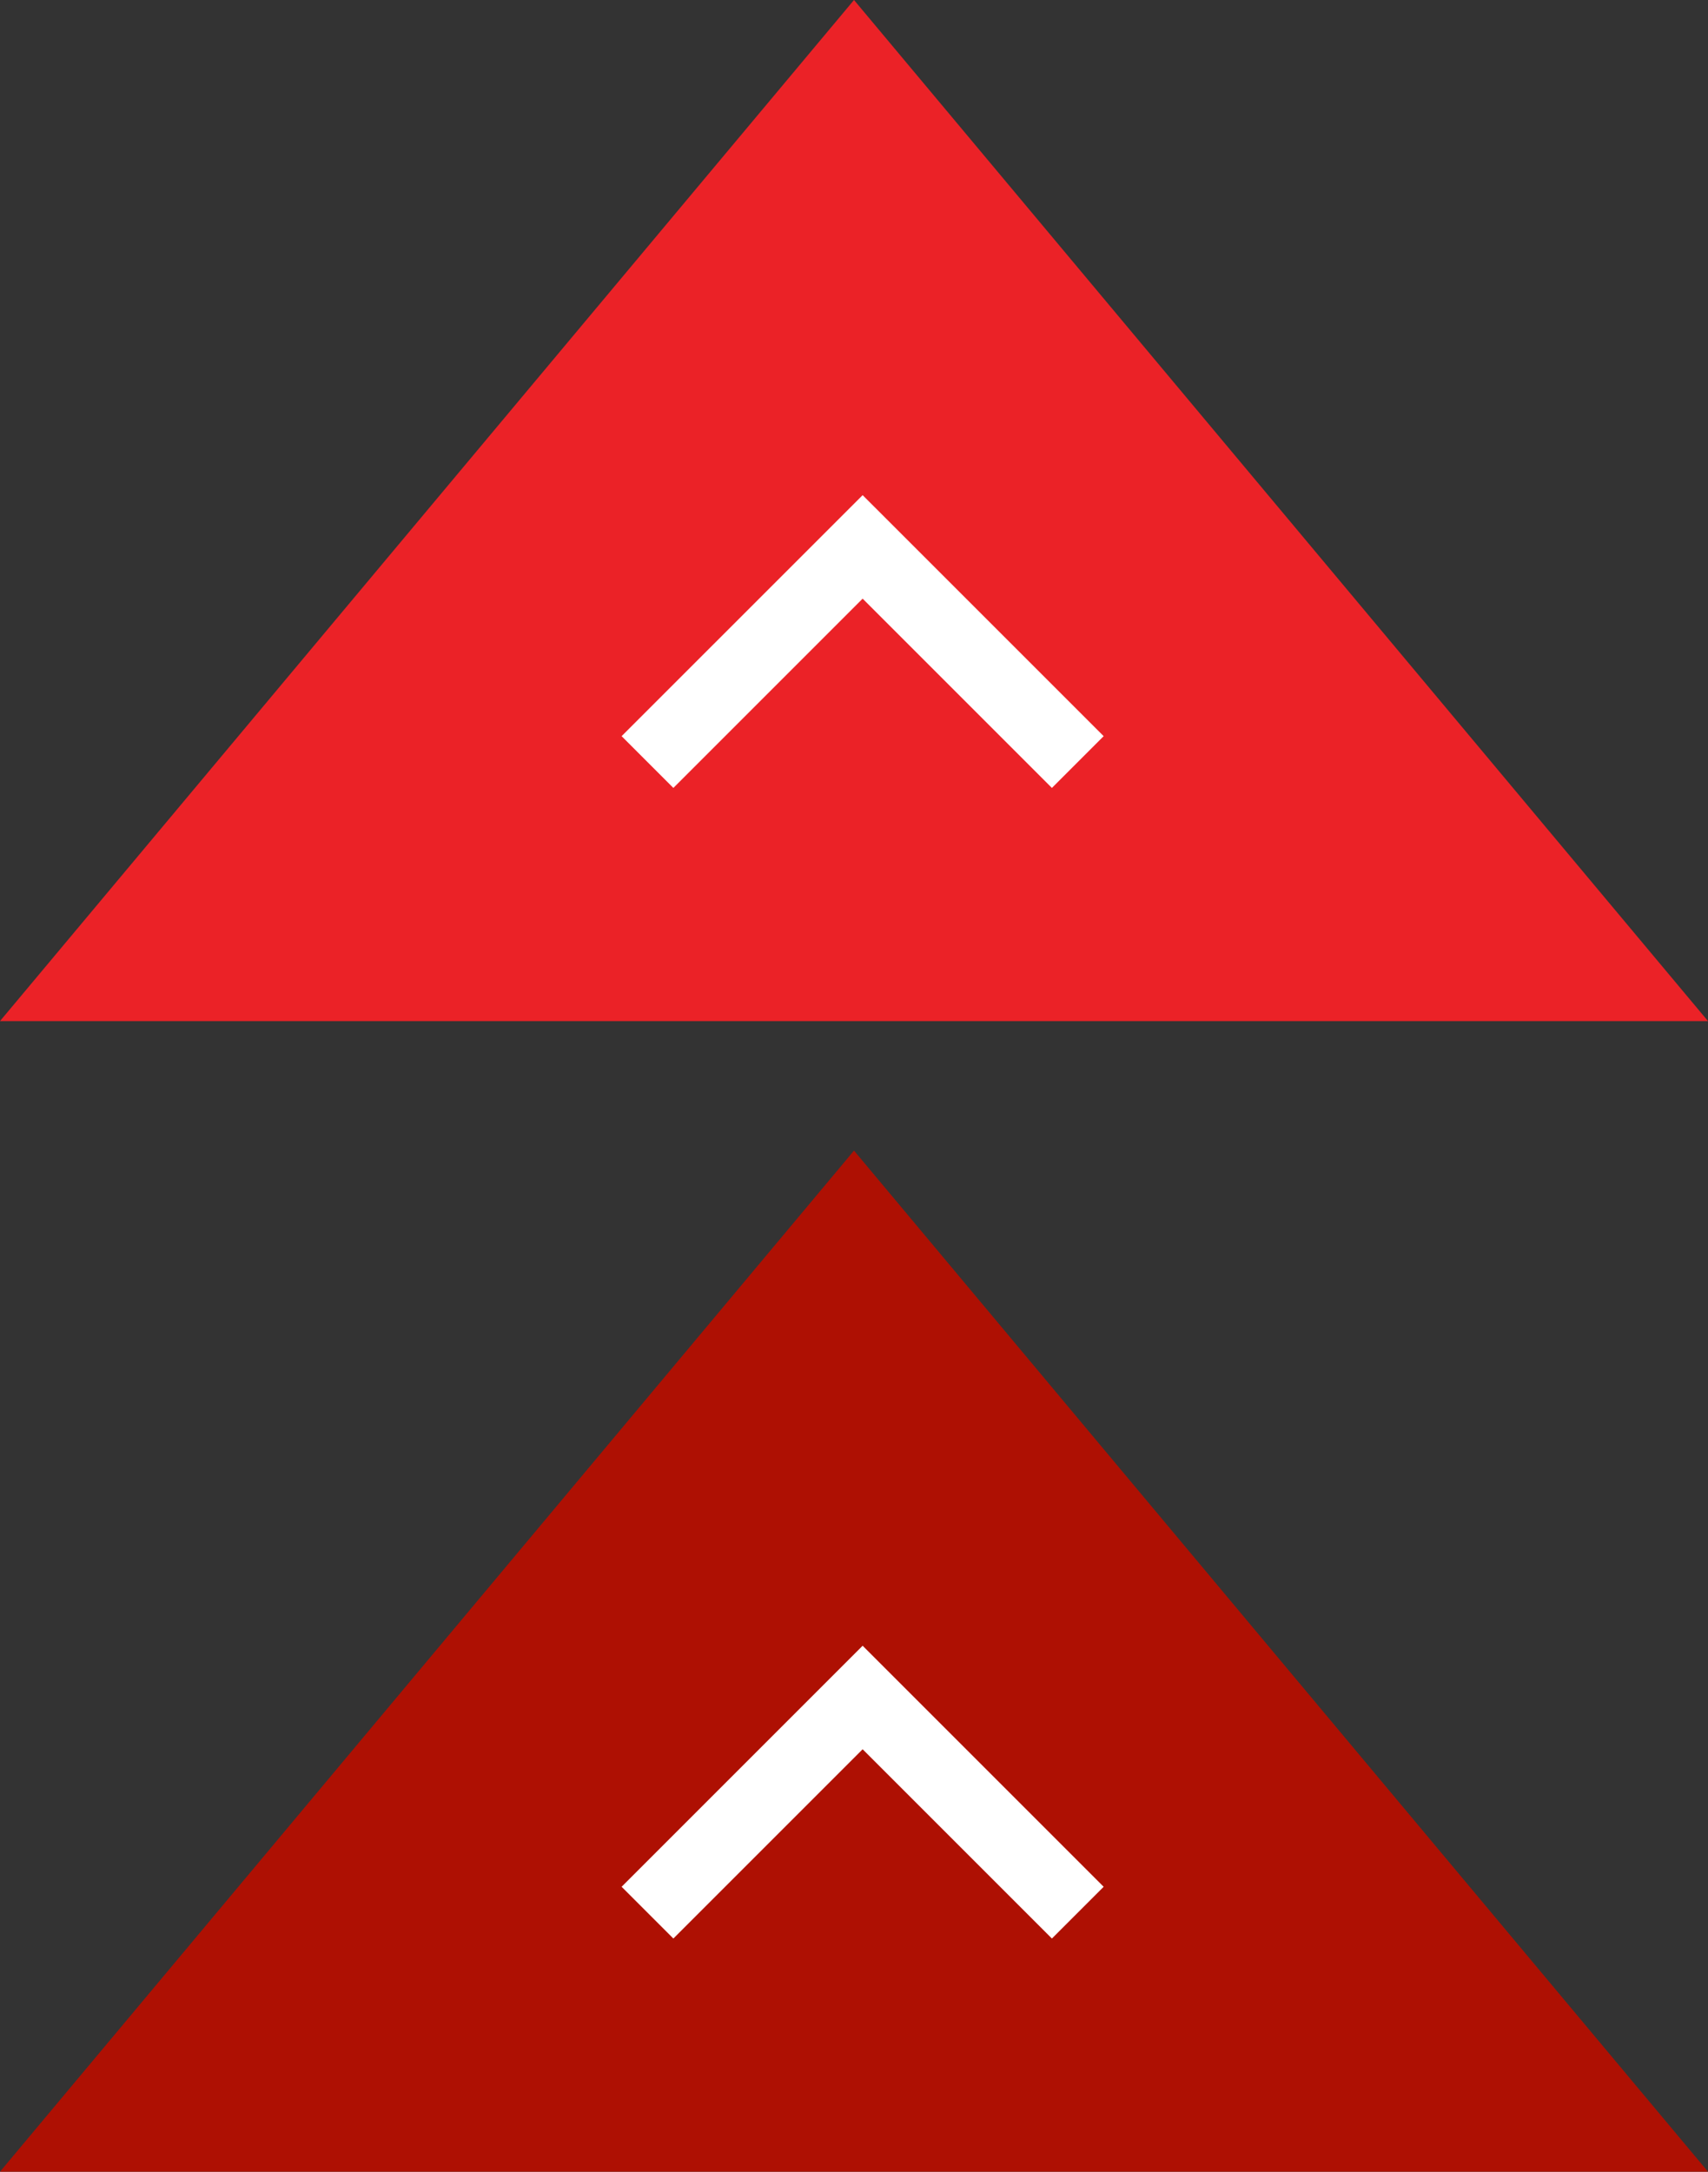 <?xml version="1.0" encoding="utf-8"?>
<!-- Generator: Adobe Illustrator 16.0.0, SVG Export Plug-In . SVG Version: 6.00 Build 0)  -->
<!DOCTYPE svg PUBLIC "-//W3C//DTD SVG 1.1//EN" "http://www.w3.org/Graphics/SVG/1.1/DTD/svg11.dtd">
<svg version="1.1" id="Layer_1" xmlns="http://www.w3.org/2000/svg" xmlns:xlink="http://www.w3.org/1999/xlink" x="0px" y="0px"
	 width="70px" height="89px" viewBox="0 0 70 89" enable-background="new 0 0 70 89" xml:space="preserve">
<rect x="0" y="0" width="70" height="89" fill="#333333" stroke="none"/>
<polygon fill="#EB2227" points="35,0 0,41.846 35,41.846 70,41.846 "/>
<g>
	<polygon fill="#FFFFFF" points="43.111,32.291 35.354,24.534 27.597,32.291 25.476,30.169 35.354,20.292 45.232,30.169 	"/>
</g>
<polygon fill="#AE1003" points="35,47.154 0,89 35,89 70,89 "/>
<g>
	<polygon fill="#FFFFFF" points="43.111,79.444 35.354,71.688 27.597,79.444 25.476,77.323 35.354,67.445 45.232,77.323 	"/>
</g>
</svg>
